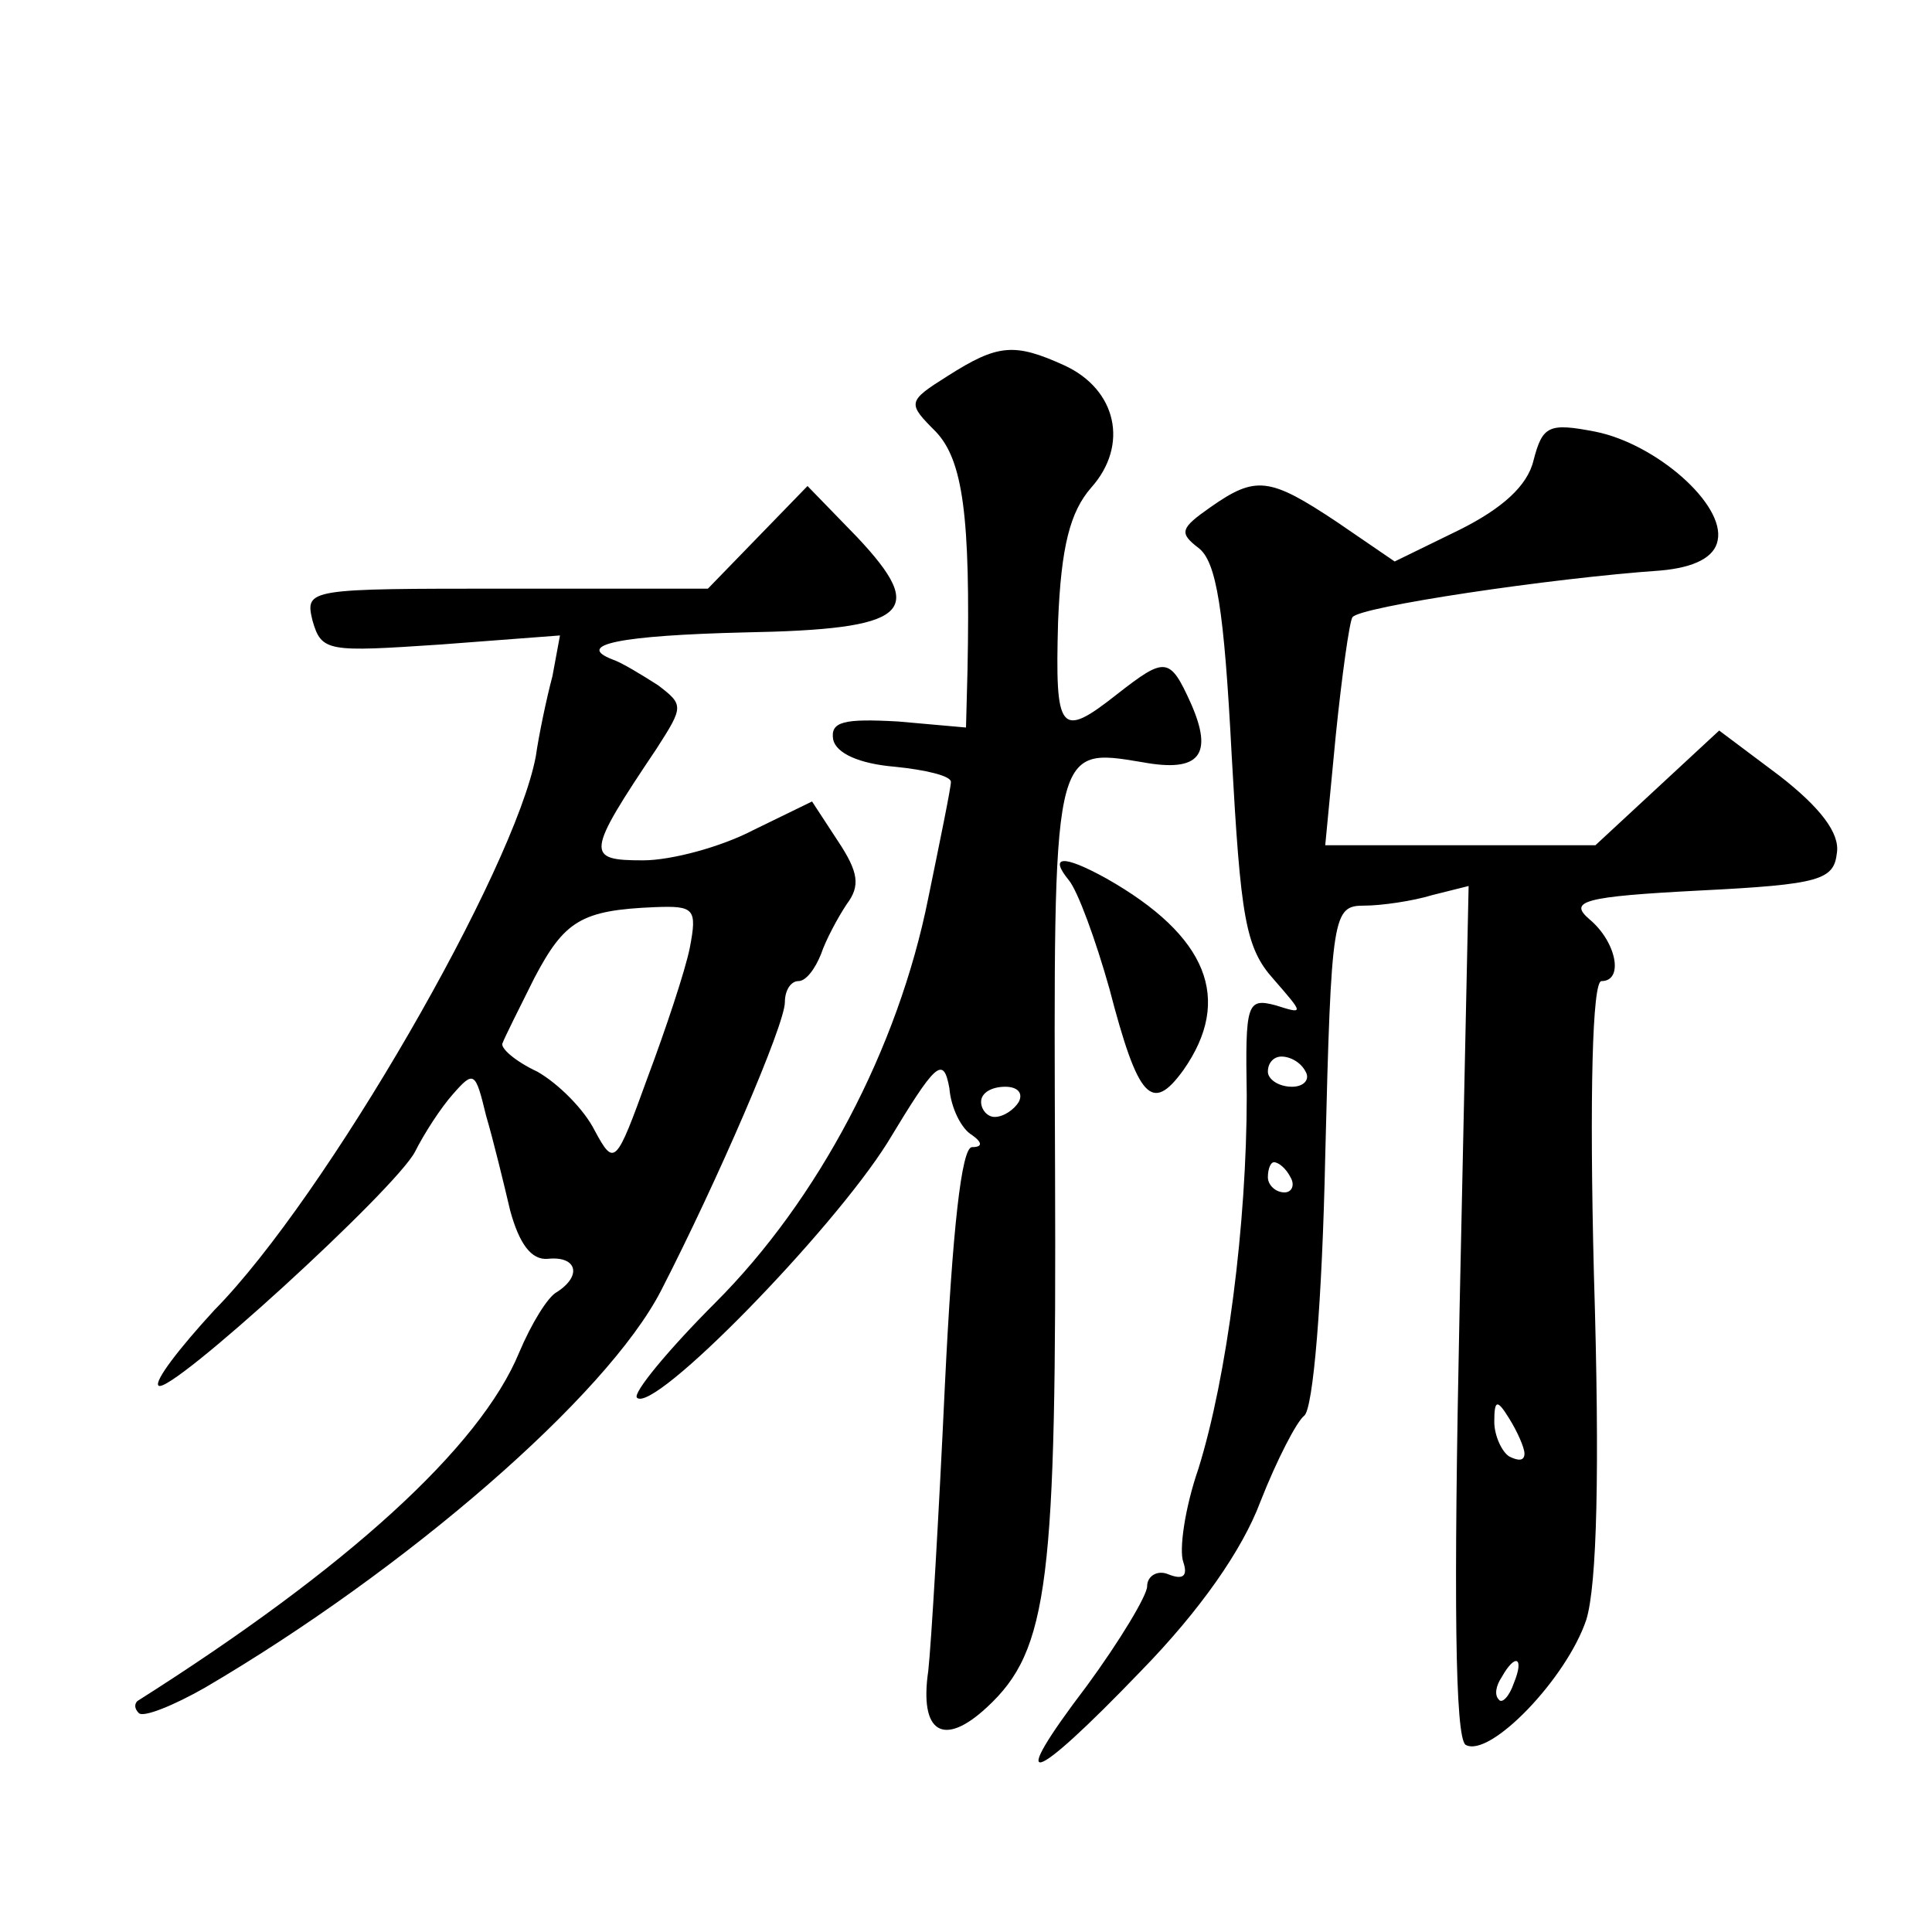 <?xml version="1.0" standalone="no"?>
<!DOCTYPE svg PUBLIC "-//W3C//DTD SVG 20010904//EN"
 "http://www.w3.org/TR/2001/REC-SVG-20010904/DTD/svg10.dtd">
<svg version="1.0" xmlns="http://www.w3.org/2000/svg"
 width="128pt" height="128pt" viewBox="0 0 128 128"
 preserveAspectRatio="xMidYMid meet">
<g transform="translate(0,128) scale(0.1,-0.1)"
fill="#0" stroke="none">
<path d="M628 1031 c-27 -17 -27 -18 -8 -37 18 -19 23 -56 21 -158 l-1 -38 -45
4 c-36 2 -45 0 -43 -12 2 -9 17 -16 41 -18 20 -2 37 -6 37 -10 0 -4 -7 -38 -15
-77 -20 -100 -73 -200 -141 -268 -31 -31 -55 -60 -52 -63 11 -11 129 110 166 169
32 53 37 58 41 36 1 -13 8 -27 15 -31 7 -5 7 -8 0 -8 -7 0 -13 -55 -18 -158 -4
-86 -9 -171 -11 -189 -6 -41 10 -51 39 -24 41 38 46 83 45 356 -1 282 -2 280 58
270 38 -7 47 5 32 39 -14 31 -17 31 -49 6 -38 -30 -41 -25 -39 48 2 50 8 73 22
89 25 28 17 65 -18 81 -33 15 -44 14 -77 -7z m47 -481 c-3 -5 -10 -10 -16 -10 -5
0 -9 5 -9 10 0 6 7 10 16 10 8 0 12 -4 9 -10z M1016 975 c-4 -17 -21 -32 -49 -46
l-43 -21 -38 26 c-45 30 -54 31 -84 10 -20 -14 -21 -17 -8 -27 12 -9 17 -41 22
-137 6 -108 9 -128 28 -149 20 -23 20 -23 1 -17 -19 5 -20 1 -19 -60 0 -85 -13
-186 -32 -247 -9 -26 -13 -54 -10 -62 3 -9 0 -12 -10 -8 -7 3 -14 -1 -14 -8 0 -6
-18 -36 -40 -66 -54 -71 -38 -67 36 10 39 40 67 80 79 112 11 28 24 53 29 57 6
4 12 76 14 172 4 161 5 166 26 166 11 0 32 3 45 7 l24 6 -6 -281 c-4 -192 -3 -283
4 -288 16 -9 67 44 80 83 7 23 9 98 5 229 -3 119 -1 194 5 194 15 0 10 26 -8 41
-14 12 -4 15 73 19 80 4 89 7 91 25 2 13 -11 30 -38 51 l-40 30 -41 -38 -41 -38
-90 0 -89 0 7 73 c4 39 9 75 11 78 4 7 132 26 204 31 23 2 36 9 38 20 5 24 -41
64 -81 72 -31 6 -35 4 -41 -19z m-151 -405 c3 -5 -1 -10 -9 -10 -9 0 -16 5 -16
10 0 6 4 10 9 10 6 0 13 -4 16 -10z m-10 -70 c3 -5 1 -10 -4 -10 -6 0 -11 5 -11
10 0 6 2 10 4 10 3 0 8 -4 11 -10z m155 -183 c0 -5 -4 -5 -10 -2 -5 3 -10 14 -10
23 0 15 2 15 10 2 5 -8 10 -19 10 -23z m-7 -152 c-3 -9 -8 -14 -10 -11 -3 3 -2
9 2 15 9 16 15 13 8 -4z M502 924 l-33 -34 -133 0 c-132 0 -134 0 -129 -21 6 -21
10 -21 85 -16 l79 6 -5 -27 c-4 -15 -9 -39 -11 -53 -14 -75 -139 -292 -213 -367
-23 -25 -40 -47 -37 -50 7 -7 157 130 170 155 6 12 17 29 25 38 14 16 15 15 22
-14 5 -17 12 -46 16 -63 6 -22 14 -33 25 -32 19 2 23 -11 6 -22 -6 -3 -17 -21 -25
-40 -26 -63 -114 -143 -253 -231 -2 -2 -2 -5 1 -8 3 -3 23 5 44 17 133 78 266 193
302 263 37 72 82 176 82 191 0 8 4 14 9 14 5 0 11 8 15 18 3 9 11 24 17 33 9 12
8 21 -6 42 l-17 26 -39 -19 c-21 -11 -54 -20 -73 -20 -38 0 -38 4 9 74 18 28 18
29 1 42 -11 7 -24 15 -30 17 -26 10 6 16 87 18 109 2 122 13 75 63 l-33 34 -33
-34z m-45 -272 c-3 -15 -16 -54 -28 -86 -21 -58 -22 -59 -35 -35 -7 14 -24 31 -38
39 -15 7 -25 16 -23 19 1 3 11 23 21 43 20 38 31 45 80 47 26 1 28 -1 23 -27z M708
697 c6 -7 18 -40 27 -72 19 -73 28 -83 49 -54 33 47 16 89 -51 127 -29 16 -38 15
-25 -1z"/>
</g>
</svg>
